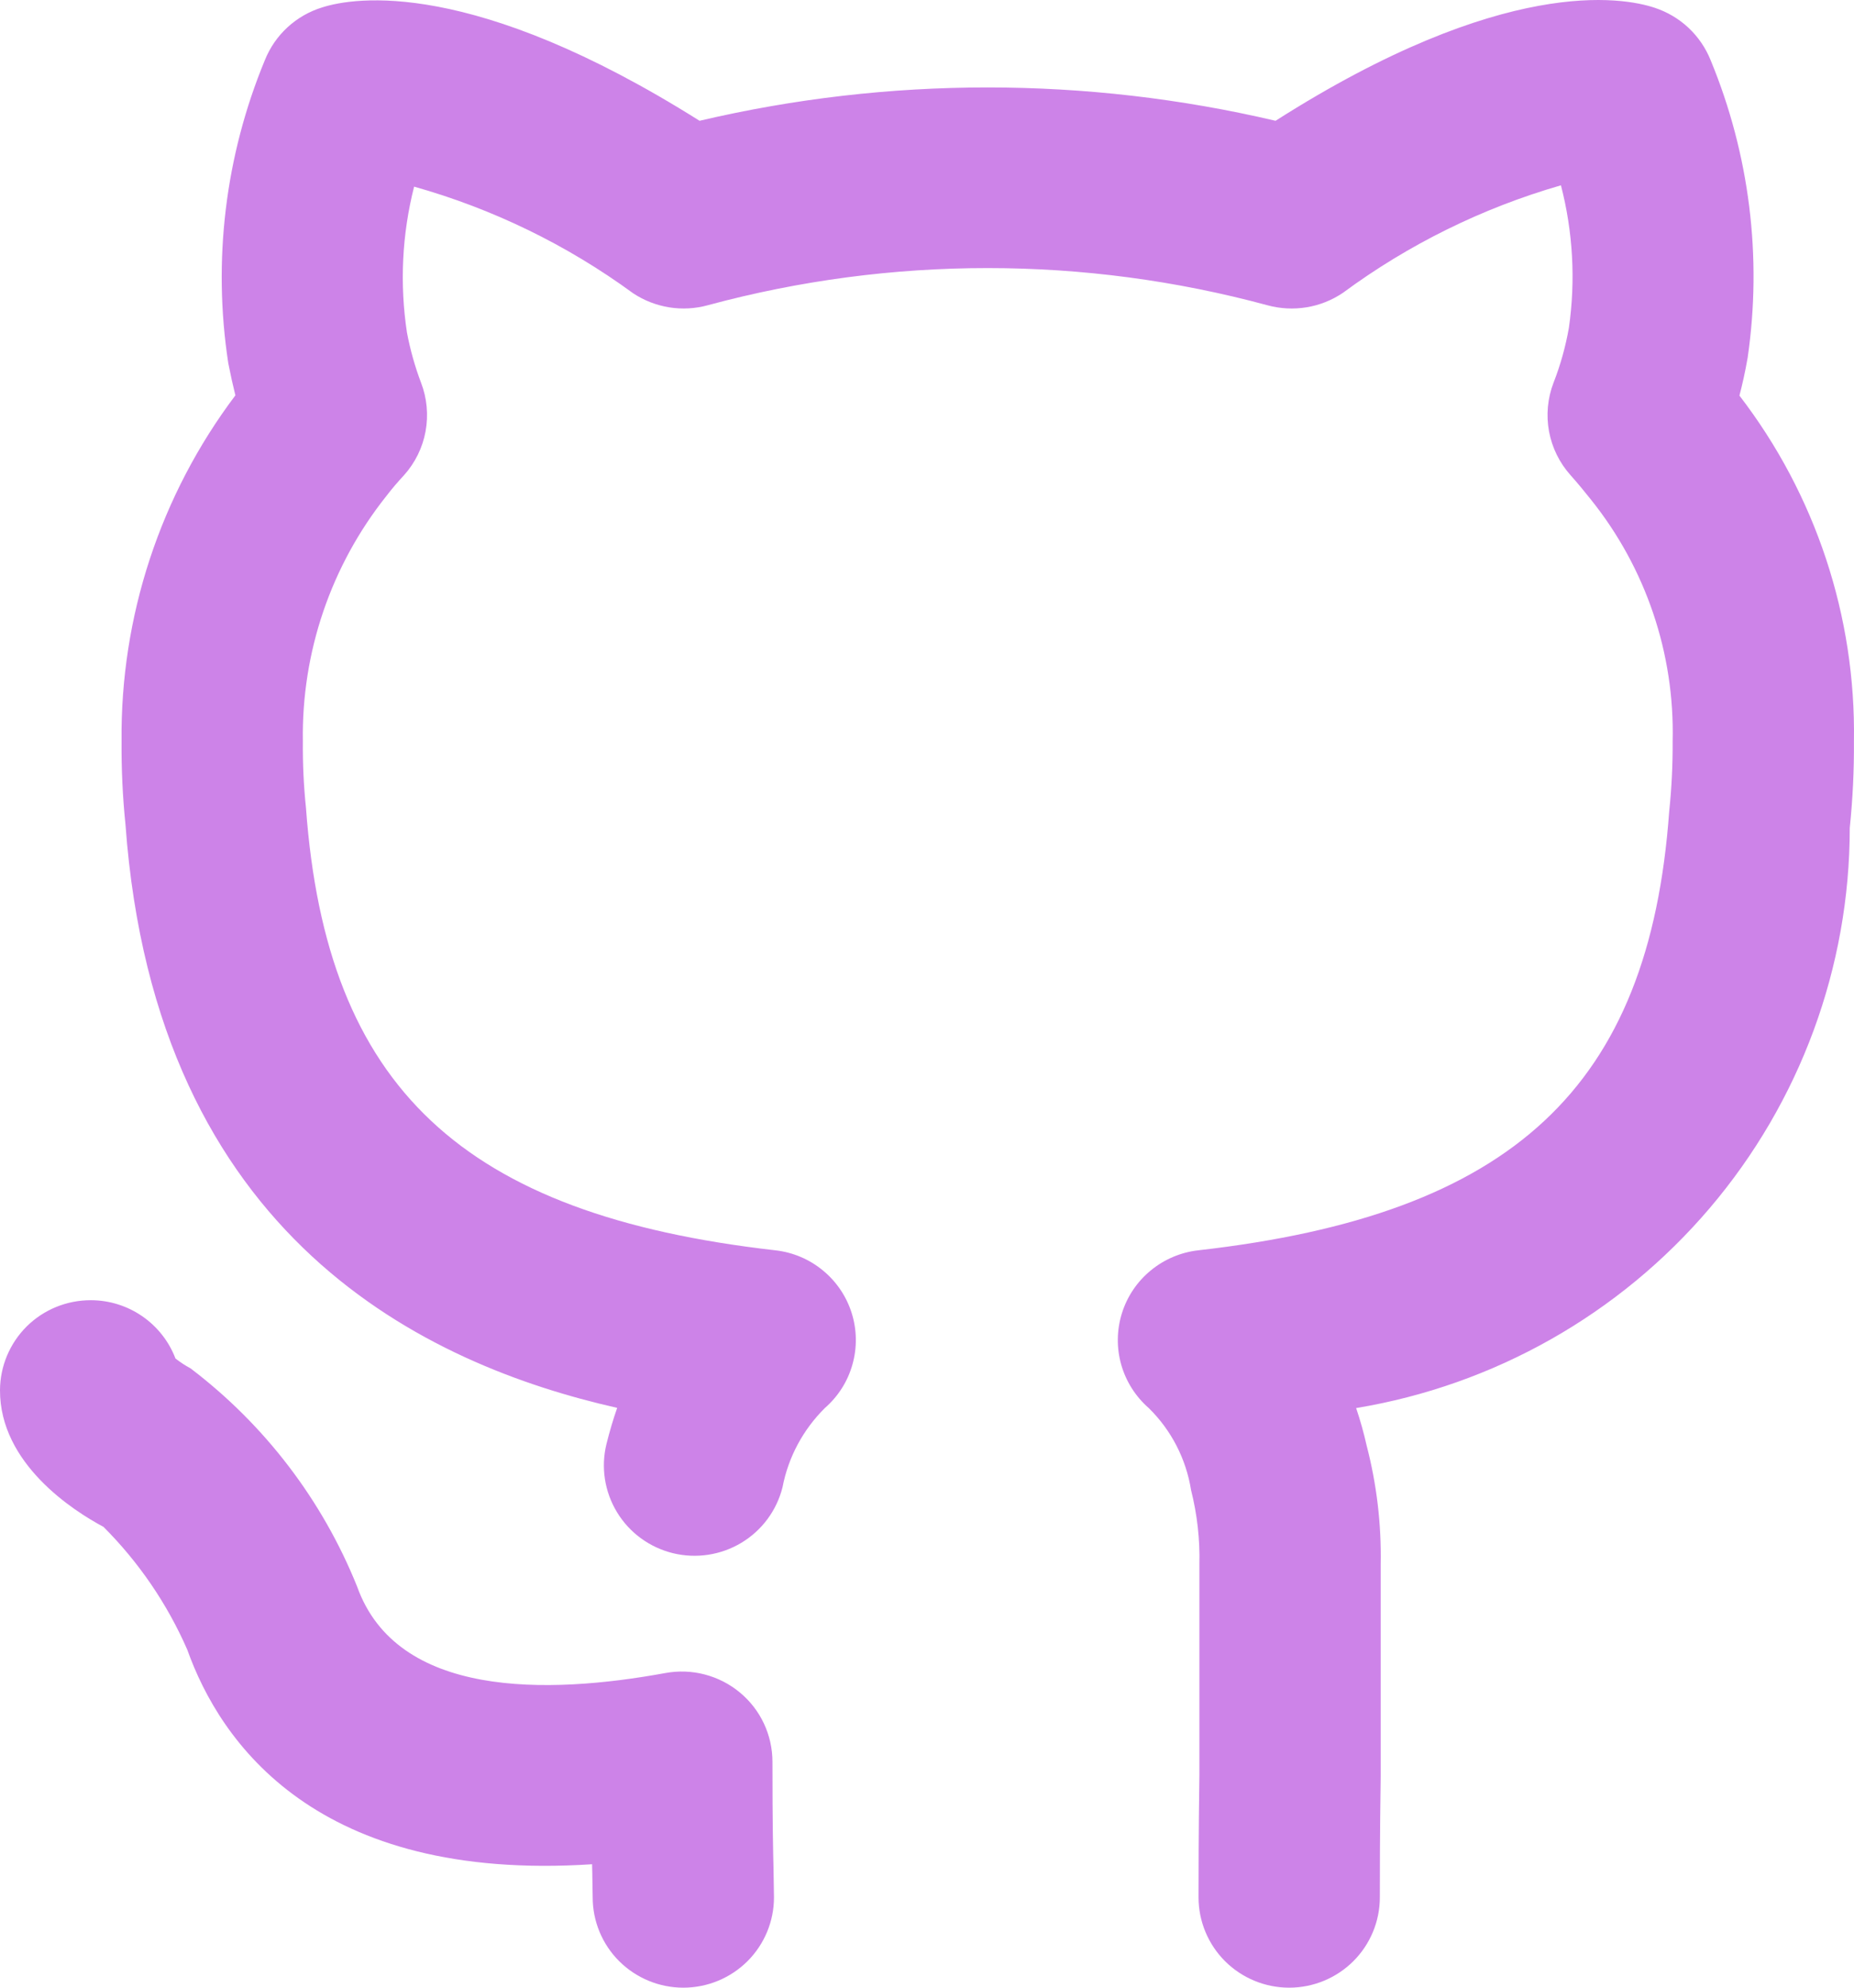 <svg width="28" height="30" viewBox="0 0 28 30" fill="none" xmlns="http://www.w3.org/2000/svg">
<path d="M11.666 26.592C11.666 26.392 11.622 26.194 11.537 26.013C11.452 25.832 11.328 25.672 11.173 25.544C11.019 25.416 10.838 25.324 10.644 25.273C10.45 25.222 10.247 25.215 10.049 25.251C8.257 25.579 5.994 25.628 5.393 23.945C4.868 22.642 3.999 21.504 2.878 20.653C2.798 20.61 2.722 20.56 2.65 20.504C2.552 20.246 2.377 20.024 2.15 19.867C1.923 19.71 1.653 19.625 1.376 19.624H1.369C1.007 19.624 0.66 19.766 0.403 20.02C0.147 20.275 0.002 20.62 1.91955e-05 20.98C-0.005 22.092 1.11 22.804 1.563 23.045C2.097 23.579 2.526 24.208 2.828 24.898C3.326 26.294 4.776 28.41 8.942 28.137C8.943 28.185 8.944 28.231 8.945 28.272L8.951 28.637C8.951 28.998 9.095 29.345 9.352 29.601C9.609 29.856 9.957 30 10.32 30C10.683 30 11.031 29.856 11.288 29.601C11.545 29.345 11.689 28.998 11.689 28.637L11.682 28.203C11.676 27.944 11.666 27.57 11.666 26.592ZM26.27 5.971C26.314 5.801 26.357 5.611 26.394 5.398C26.615 3.879 26.422 2.329 25.835 0.909C25.761 0.724 25.647 0.558 25.502 0.421C25.356 0.284 25.182 0.181 24.992 0.118C24.505 -0.045 22.705 -0.367 19.264 1.823C16.403 1.152 13.425 1.152 10.565 1.823C7.137 -0.335 5.347 -0.043 4.865 0.112C4.67 0.172 4.491 0.275 4.342 0.412C4.192 0.55 4.076 0.719 4 0.908C3.401 2.355 3.21 3.937 3.448 5.484C3.482 5.658 3.518 5.819 3.555 5.967C2.421 7.471 1.817 9.306 1.836 11.187C1.833 11.607 1.852 12.026 1.895 12.444C2.352 18.718 6.459 20.602 9.321 21.249C9.261 21.42 9.207 21.602 9.159 21.795C9.073 22.146 9.131 22.516 9.319 22.825C9.507 23.134 9.81 23.355 10.162 23.442C10.514 23.528 10.886 23.472 11.197 23.285C11.507 23.099 11.73 22.798 11.818 22.447C11.905 21.993 12.129 21.576 12.459 21.25C12.658 21.076 12.803 20.849 12.874 20.594C12.946 20.34 12.942 20.071 12.863 19.819C12.784 19.567 12.633 19.343 12.428 19.175C12.224 19.006 11.975 18.901 11.711 18.871C6.982 18.334 4.929 16.415 4.621 12.194C4.586 11.859 4.571 11.523 4.574 11.187C4.553 9.847 4.997 8.54 5.833 7.489C5.917 7.379 6.007 7.274 6.101 7.173C6.269 6.986 6.382 6.757 6.427 6.511C6.472 6.265 6.449 6.01 6.359 5.777C6.266 5.531 6.195 5.277 6.146 5.019C6.035 4.285 6.071 3.537 6.254 2.817C7.444 3.152 8.563 3.696 9.56 4.425C9.725 4.535 9.911 4.607 10.107 4.639C10.302 4.67 10.502 4.659 10.693 4.606C13.46 3.859 16.377 3.859 19.144 4.608C19.336 4.66 19.537 4.67 19.733 4.638C19.93 4.606 20.116 4.531 20.281 4.42C21.273 3.688 22.388 3.139 23.574 2.797C23.756 3.499 23.797 4.231 23.694 4.949C23.644 5.231 23.567 5.509 23.462 5.777C23.372 6.011 23.349 6.265 23.394 6.511C23.44 6.757 23.552 6.986 23.72 7.173C23.826 7.292 23.931 7.419 24.026 7.539C24.856 8.573 25.293 9.864 25.261 11.187C25.263 11.541 25.246 11.895 25.209 12.247C24.908 16.413 22.847 18.332 18.096 18.871C17.832 18.901 17.583 19.007 17.379 19.175C17.174 19.343 17.023 19.567 16.944 19.82C16.865 20.072 16.861 20.341 16.933 20.596C17.005 20.85 17.15 21.078 17.349 21.252C17.69 21.586 17.913 22.02 17.988 22.49C18.08 22.855 18.123 23.231 18.114 23.607V26.789C18.101 27.671 18.101 28.333 18.101 28.637C18.101 28.998 18.245 29.345 18.502 29.601C18.758 29.856 19.107 30 19.47 30C19.833 30 20.181 29.856 20.438 29.601C20.695 29.345 20.839 28.998 20.839 28.637C20.839 28.341 20.839 27.693 20.852 26.81V23.607C20.863 23.004 20.792 22.403 20.64 21.819C20.597 21.627 20.544 21.438 20.481 21.252C22.564 20.907 24.456 19.838 25.821 18.234C27.186 16.631 27.936 14.597 27.936 12.494C27.981 12.06 28.002 11.624 27.999 11.187C28.029 9.304 27.42 7.466 26.27 5.971L26.27 5.971Z" fill="#CD83E8"/>
</svg>
